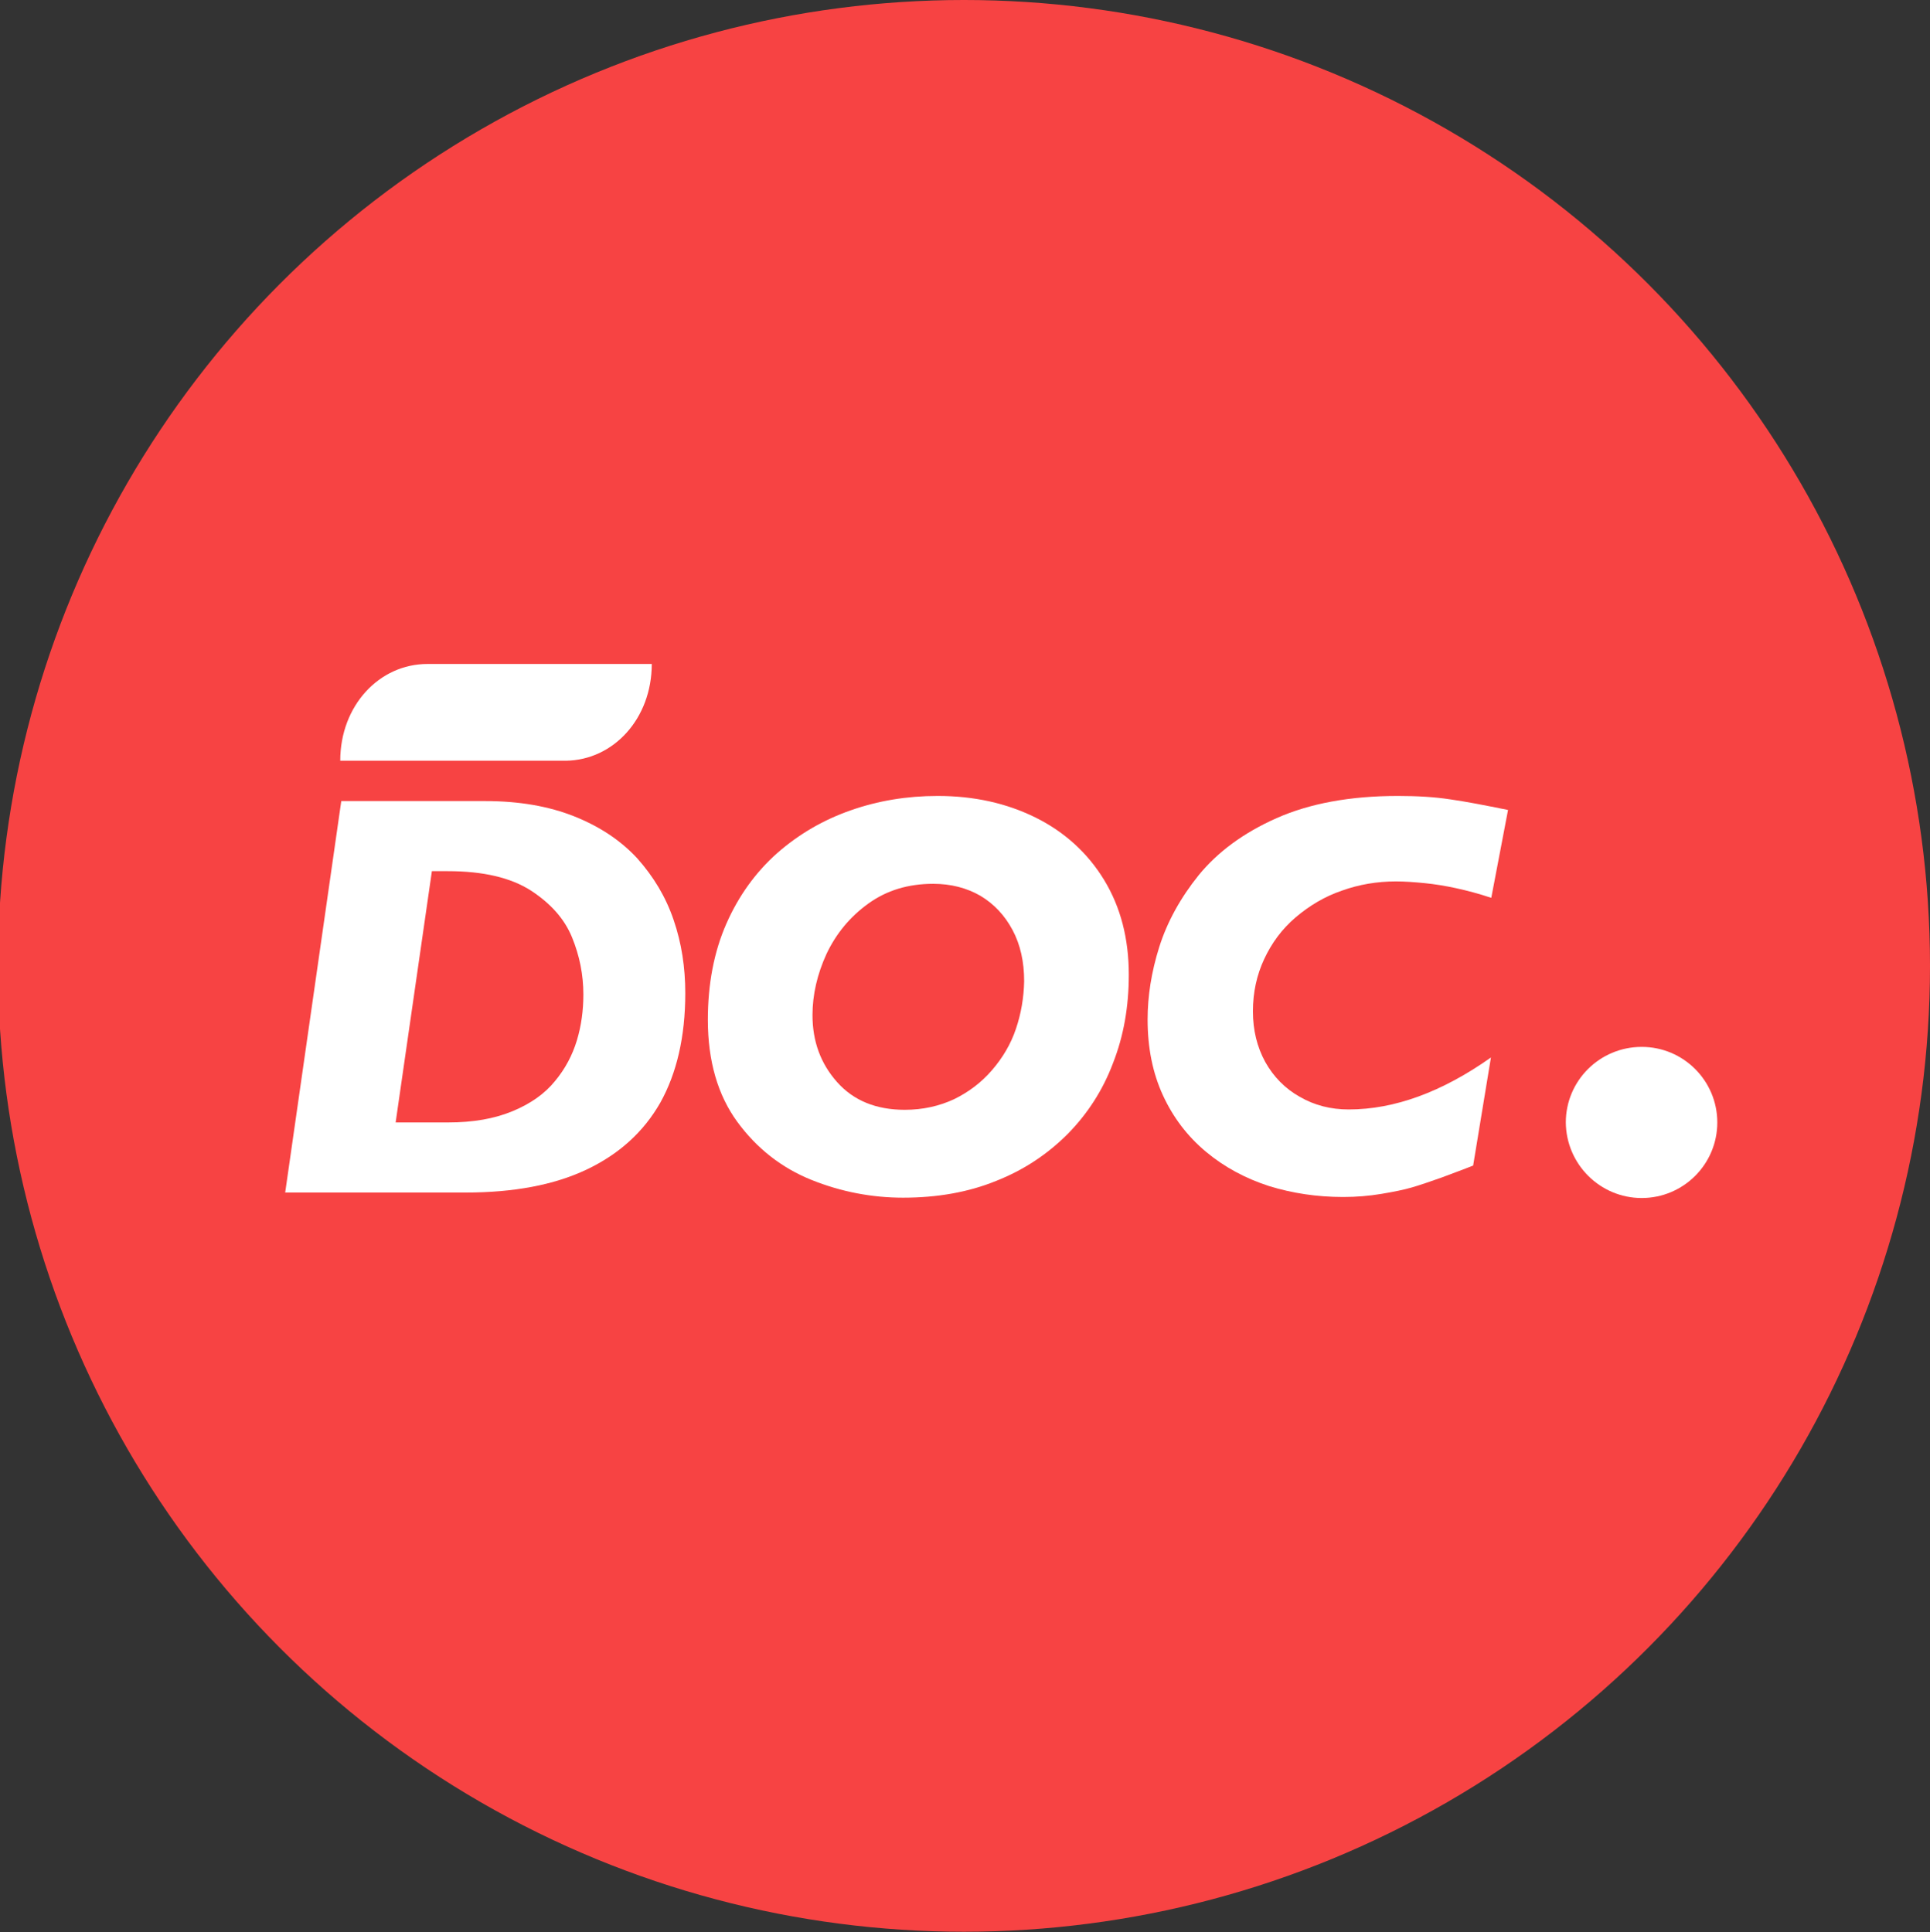 <?xml version="1.0" encoding="utf-8"?>
<!-- Generator: Adobe Illustrator 25.2.1, SVG Export Plug-In . SVG Version: 6.00 Build 0)  -->
<svg version="1.1" id="Livello_1" xmlns="http://www.w3.org/2000/svg" xmlns:xlink="http://www.w3.org/1999/xlink" x="0px" y="0px"
	 viewBox="0 0 564.4 565.1" style="enable-background:new 0 0 564.4 565.1;" xml:space="preserve">
<rect x="0" y="0" width="564.4" height="565.1" fill="#333333" stroke="none"/>
<style type="text/css">
	.st0{fill:#F74343;}
	.st1{fill:#FFFFFF;}
</style>
<circle class="st0" cx="281.9" cy="282.5" r="282.5"/>
<g>
	<path class="st1" d="M480.1,306.2c-12.3,0-22.2,9.9-22.2,22.1c0.1,12.2,10,22.1,22.2,22.1c12.2,0,22.1-9.9,22.1-22.1
		C502.2,316.1,492.3,306.2,480.1,306.2z"/>
	<path class="st1" d="M186.4,251.1c-4.8-5.2-10.9-9.3-18.4-12.3c-7.5-3-16.2-4.5-26.1-4.5H99.8L83.4,348.8h52.7
		c14.1,0,25.9-2.2,35.4-6.7c9.5-4.5,16.7-11,21.6-19.6c4.8-8.6,7.3-19.3,7.3-32c0-7.6-1.1-14.7-3.4-21.4
		C194.7,262.3,191.1,256.4,186.4,251.1z M168.7,304.3c-1.3,4.3-3.4,8.3-6.4,11.9c-3,3.7-7.1,6.6-12.4,8.8
		c-5.3,2.2-11.5,3.3-18.9,3.3h-15.3l10.6-73.5h4.7c10.3,0,18.4,1.9,24.3,5.7c5.8,3.8,9.8,8.3,12,13.7c2.2,5.4,3.3,10.9,3.3,16.7
		C170.6,295.5,170,300,168.7,304.3z"/>
	<path class="st1" d="M302.8,239.1c-8.5-4.2-18-6.3-28.6-6.3c-9,0-17.4,1.4-25.4,4.2c-8,2.8-15.1,6.9-21.5,12.5
		c-6.3,5.6-11.3,12.5-14.9,20.7s-5.4,17.6-5.4,28.1c0,12,2.9,22,8.6,29.8c5.7,7.8,13,13.5,21.7,17s17.7,5.2,26.8,5.2
		c10,0,19.1-1.6,27.2-4.9c8.1-3.2,15-7.8,20.9-13.7c5.8-5.9,10.3-12.8,13.3-20.8c3.1-7.9,4.6-16.5,4.6-25.8
		c0-10.6-2.4-19.8-7.2-27.7S311.3,243.3,302.8,239.1z M297.1,300.9c-1.5,4.5-3.9,8.5-7,12.1c-3.1,3.6-6.8,6.4-11.1,8.5
		c-4.3,2-9.1,3.1-14.4,3.1c-8.4,0-15-2.7-19.8-8.1c-4.8-5.4-7.2-11.9-7.2-19.6c0-6,1.4-12,4.1-17.9c2.8-5.9,6.8-10.8,12.2-14.7
		c5.4-3.9,11.7-5.8,19-5.8c5.2,0,9.8,1.2,13.8,3.5c4,2.4,7.1,5.7,9.4,10s3.4,9.3,3.4,15C299.4,291.8,298.6,296.5,297.1,300.9z"/>
	<path class="st1" d="M408.8,232.8c-14,0-25.8,2.2-35.5,6.5c-9.7,4.3-17.2,9.9-22.7,16.6c-5.4,6.7-9.3,13.8-11.6,21.1
		c-2.3,7.3-3.4,14.4-3.4,21.2c0,8.3,1.5,15.7,4.5,22.2c3,6.5,7.2,12,12.6,16.5c5.4,4.5,11.6,7.8,18.4,10c6.8,2.1,14,3.2,21.7,3.2
		c3.8,0,7.5-0.3,11.1-0.9c3.6-0.6,6.6-1.2,9-1.9c2.4-0.7,5.3-1.7,8.7-2.9c3.4-1.3,6.5-2.4,9.2-3.5l5.2-31.6
		c-14.3,10.1-28.2,15.2-41.6,15.2c-5.2,0-10-1.2-14.3-3.7c-4.3-2.4-7.7-5.9-10.1-10.2c-2.4-4.4-3.6-9.3-3.6-14.8
		c0-5.5,1.1-10.6,3.3-15.3c2.2-4.7,5.2-8.8,9.2-12.2c4-3.4,8.5-6.1,13.5-7.8c5-1.8,10.3-2.7,15.8-2.7c2.6,0,5.4,0.2,8.4,0.5
		s6.1,0.8,9.3,1.5c3.2,0.7,6.6,1.6,10.2,2.8l4.9-25.7c-6.9-1.4-12.6-2.5-16.9-3.1C419.5,233.1,414.5,232.8,408.8,232.8z"/>
	<path class="st1" d="M161.1,222.5c0.4,0,0.9,0,1.3,0h2.6c0.1,0,0.2,0,0.2,0s0,0,0.1,0c0,0,0.1,0,0.2,0
		c13.9-0.2,25.1-12.3,25.1-28.3H125c-14.1,0-25.5,12.2-25.5,28.3h57.2H161.1z"/>
</g>
</svg>
